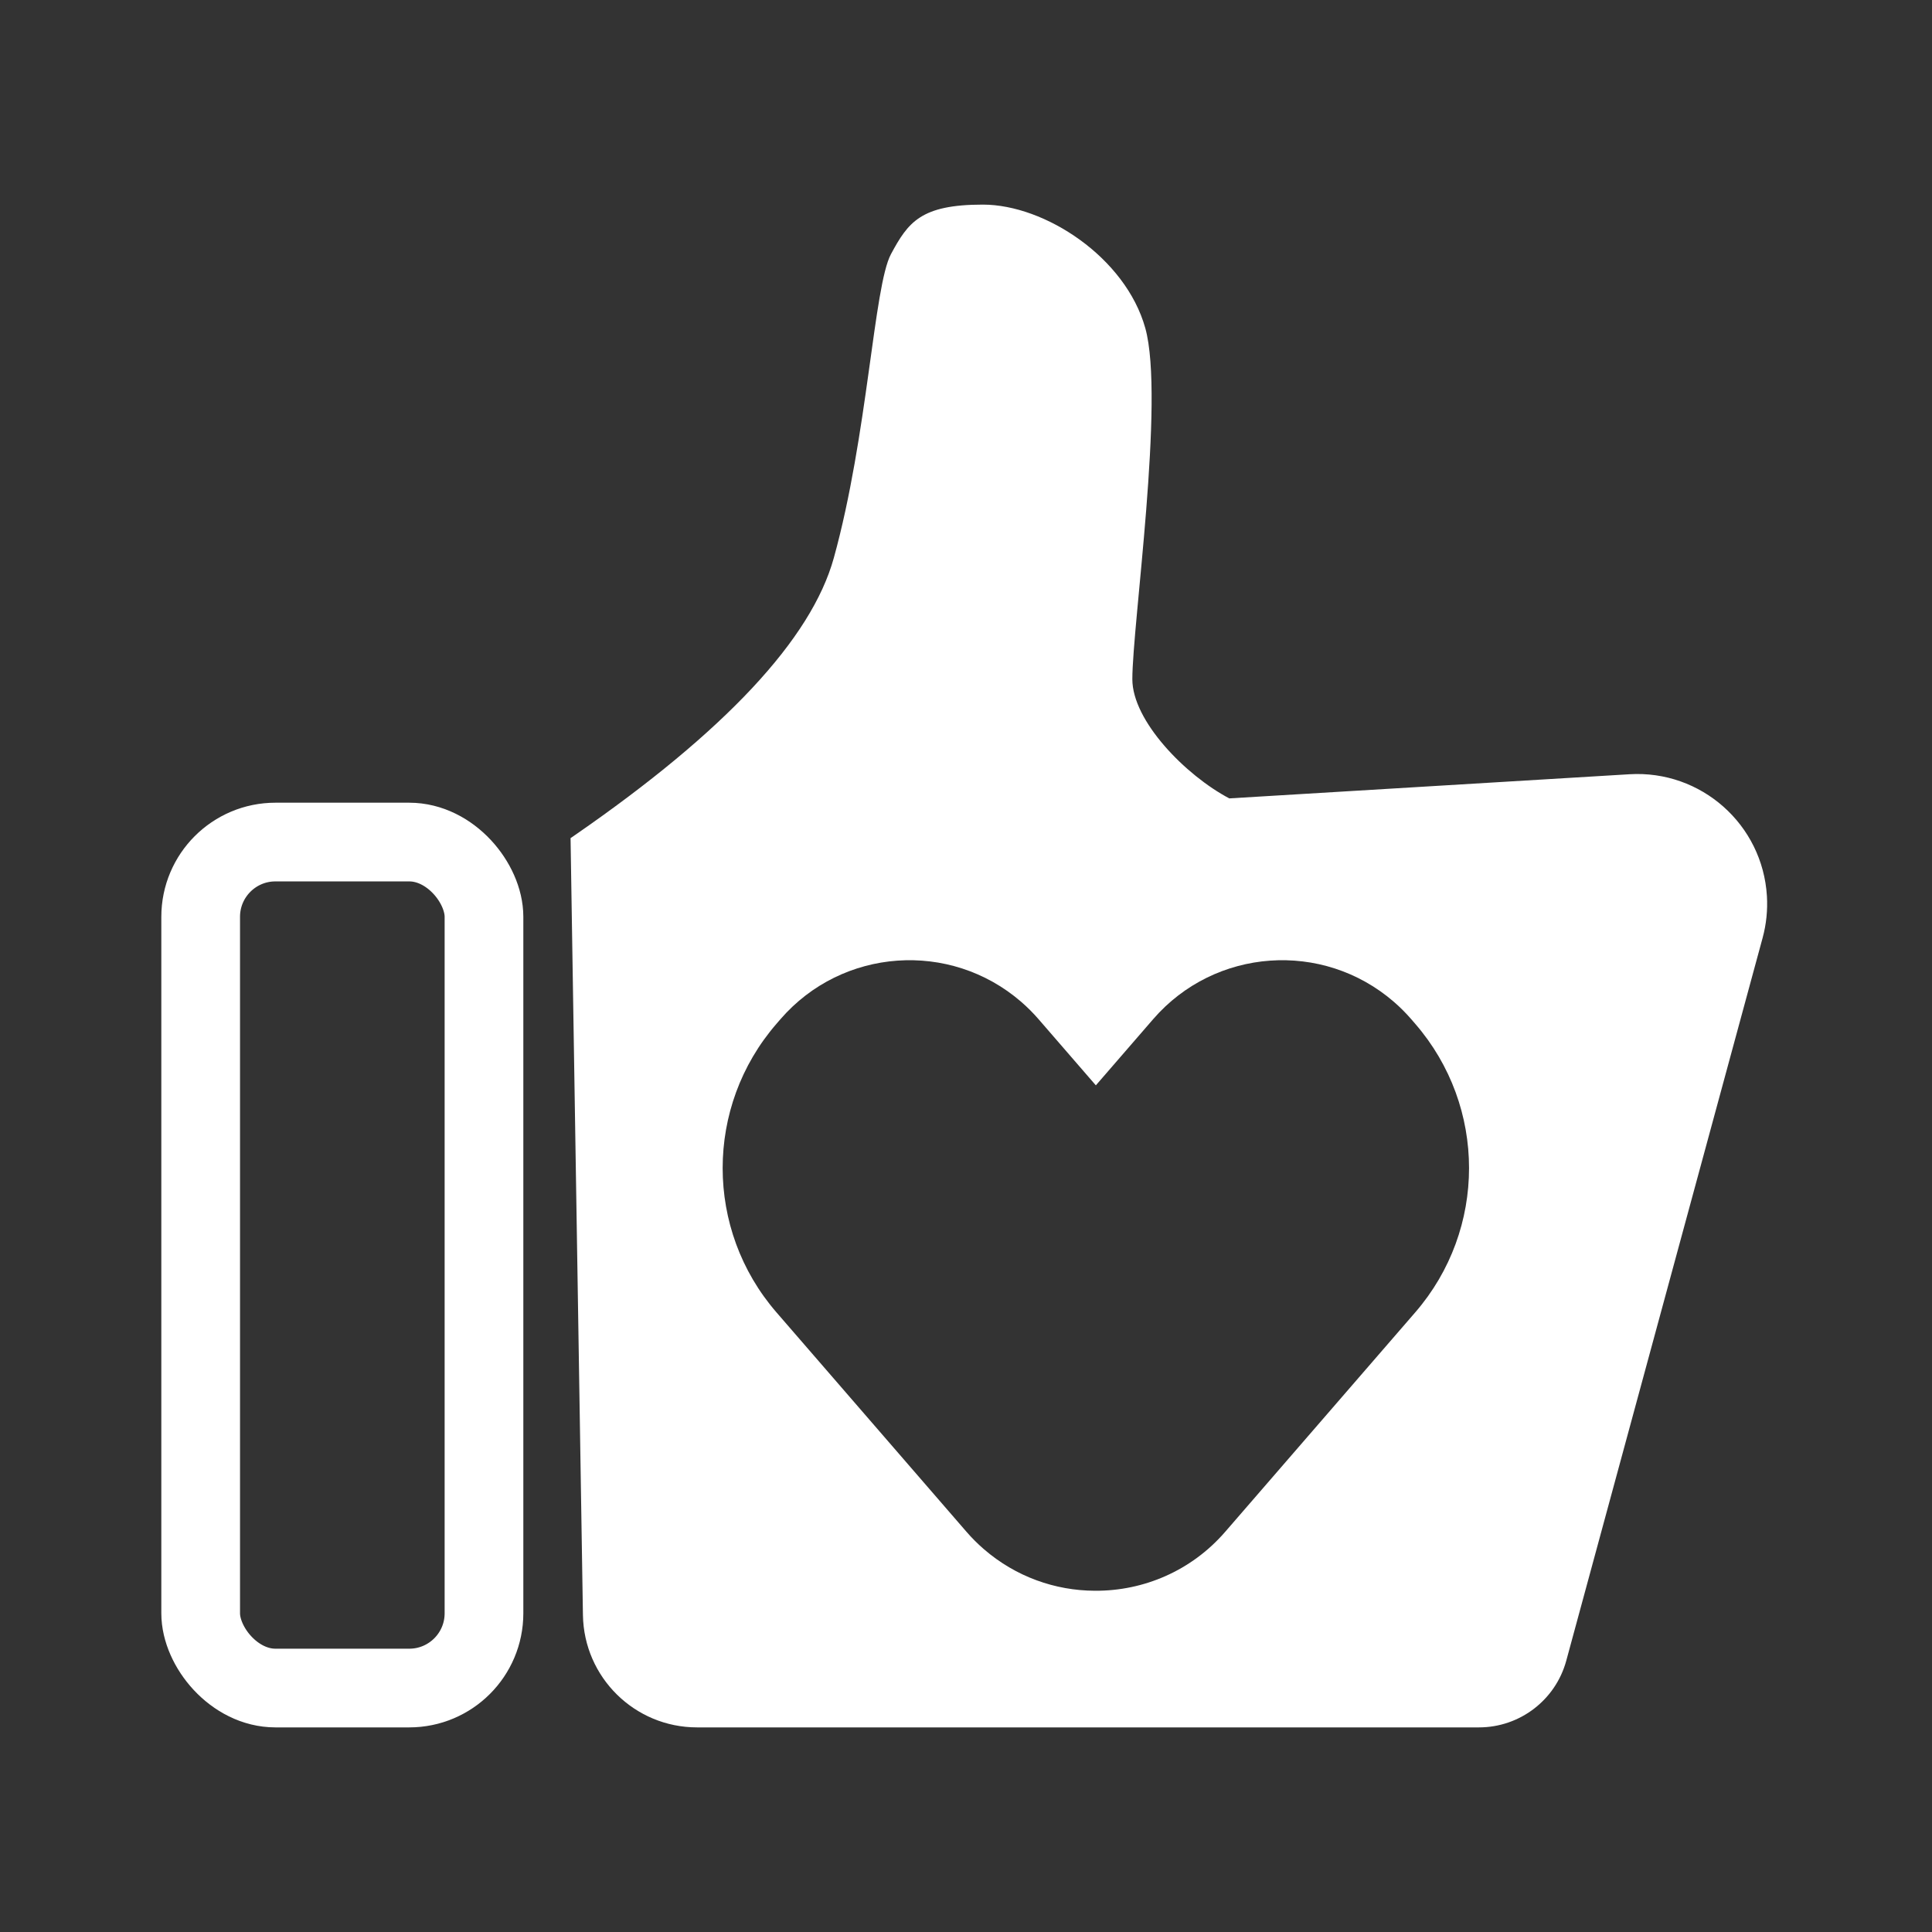 <?xml version="1.0" encoding="UTF-8"?>
<svg width="491px" height="491px" viewBox="0 0 491 491" version="1.1" xmlns="http://www.w3.org/2000/svg" xmlns:xlink="http://www.w3.org/1999/xlink">
    <rect x="0" y="0" width="491" height="491" fill="#333333" stroke="none"/>
    <title>Zufriedenheit</title>
    <g id="Zufriedenheit" stroke="none" stroke-width="1" fill="none" fill-rule="evenodd">
        <path d="M249.786,52 C265.565,52 286.057,65.428 291.067,83.393 C296.078,101.357 287.774,158.769 287.774,172.61 C287.774,183.227 301.299,197.042 312.412,202.904 L414.117,196.768 C432.31,195.67 447.947,209.529 449.045,227.721 C449.261,231.303 448.891,234.896 447.951,238.359 L398.058,422.029 C395.337,432.047 386.243,439 375.863,439 L177.144,439 C161.308,439 148.4,426.296 148.148,410.462 L145.002,213.002 L146.164,212.203 C184.293,185.837 206.207,162.371 211.904,141.804 C220.536,110.642 222.062,72.708 226.43,64.587 C230.799,56.467 234.006,52 249.786,52 Z M354.25,254.614 C336.144,238.933 308.754,240.899 293.072,259.005 L278.5,275.83 L263.928,259.005 C262.571,257.439 261.103,255.971 259.537,254.614 C241.43,238.933 214.04,240.899 198.358,259.005 L197.325,260.199 C179.1,281.242 179.1,312.478 197.325,333.522 L245.629,389.297 C246.986,390.863 248.454,392.331 250.021,393.688 C258.168,400.744 268.196,404.227 278.191,404.274 L278.363,404.274 C290.579,404.331 302.746,399.255 311.371,389.297 L359.675,333.522 C377.9,312.478 377.9,281.242 359.675,260.199 L358.642,259.005 C357.285,257.439 355.817,255.971 354.25,254.614 Z" id="Combined-Shape" fill="#FFFFFF"></path>
        <rect id="Rectangle" stroke="#FFFFFF" stroke-width="20" x="51" y="214" width="72" height="215" rx="19"></rect>
    </g>
</svg>